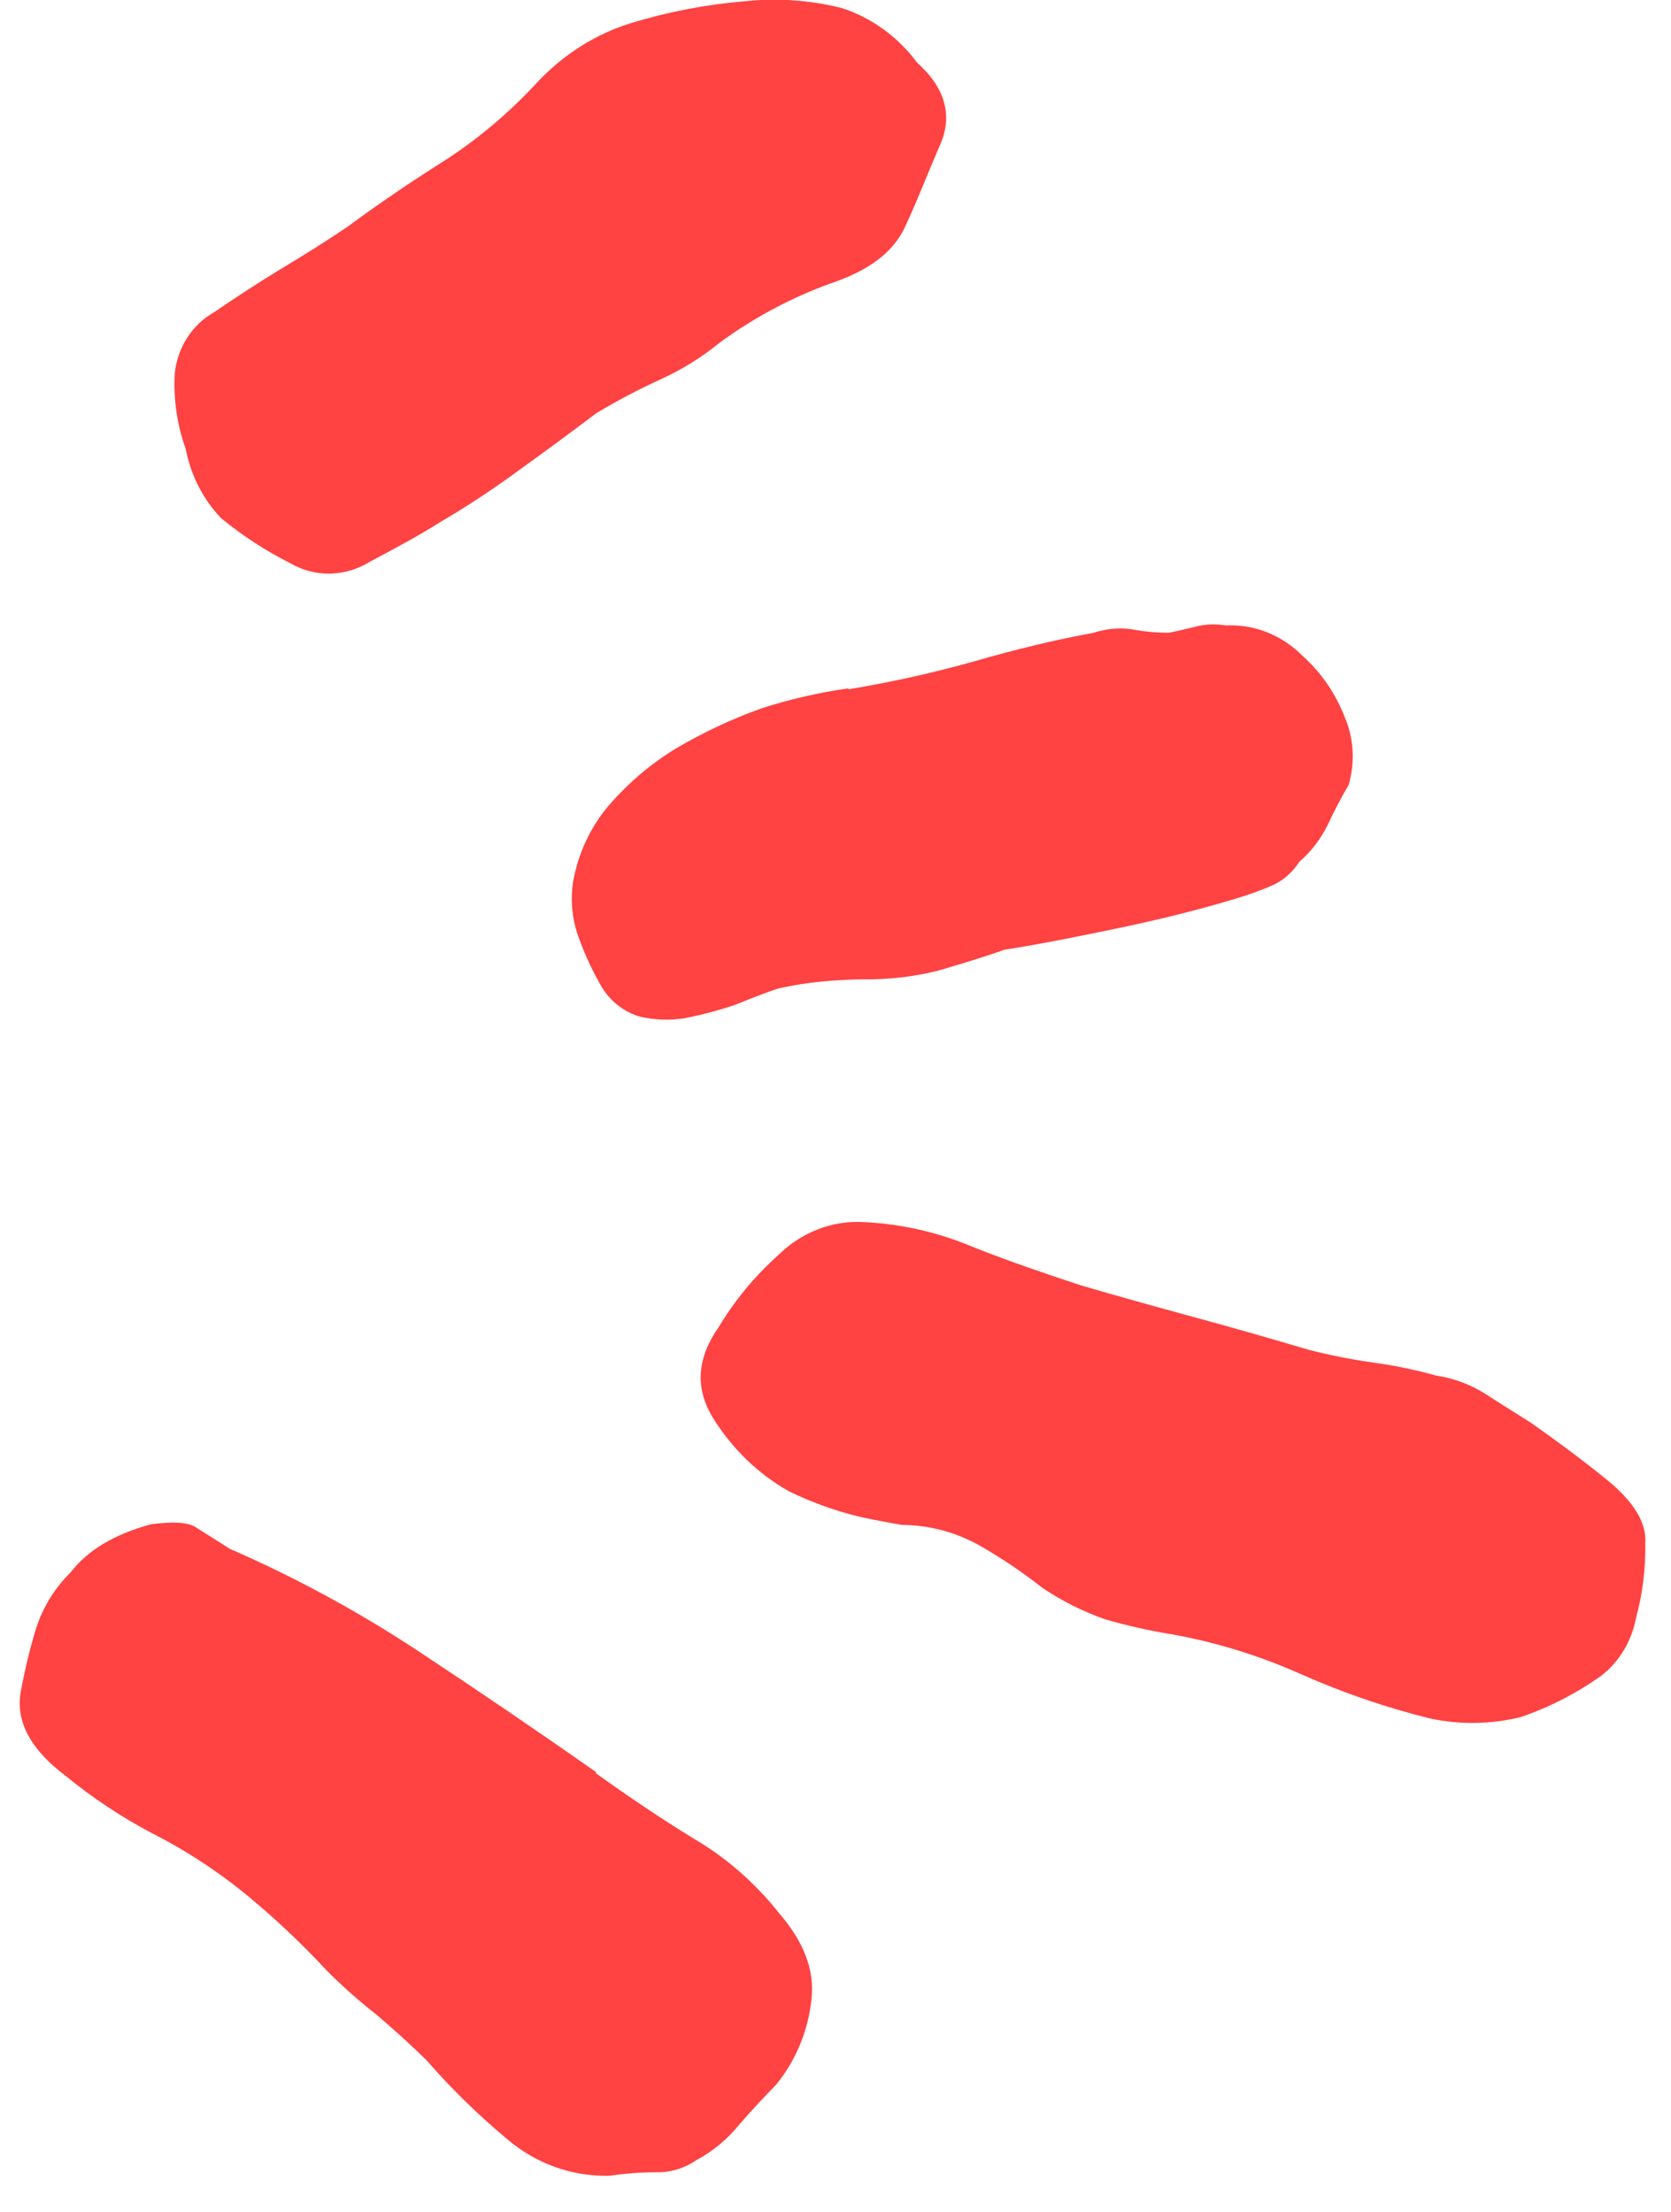 <svg width="34" height="45" viewBox="0 0 34 45" fill="none" xmlns="http://www.w3.org/2000/svg">
<path d="M17.605 24.865C18.355 24.903 19.09 25.072 19.783 25.364C20.59 25.685 21.327 25.929 21.99 26.149C22.722 26.364 23.479 26.574 24.303 26.799C25.128 27.023 25.907 27.247 26.627 27.461C27.065 27.573 27.509 27.66 27.958 27.724C28.384 27.782 28.806 27.87 29.221 27.986C29.594 28.041 29.95 28.178 30.268 28.387C30.563 28.579 30.86 28.761 31.153 28.947C31.631 29.285 32.147 29.661 32.691 30.102C33.236 30.543 33.505 30.978 33.477 31.39C33.486 31.909 33.422 32.429 33.285 32.932C33.195 33.397 32.943 33.813 32.581 34.092C32.071 34.455 31.517 34.738 30.937 34.935C30.328 35.083 29.7 35.092 29.094 34.961C28.207 34.741 27.339 34.444 26.5 34.073C25.662 33.697 24.786 33.423 23.887 33.257C23.413 33.182 22.945 33.077 22.483 32.943C22.034 32.785 21.606 32.571 21.207 32.303C20.803 31.984 20.378 31.698 19.935 31.445C19.448 31.171 18.904 31.026 18.348 31.024C17.942 30.952 17.558 30.884 17.215 30.785C16.814 30.671 16.424 30.521 16.049 30.338C15.42 29.983 14.887 29.464 14.496 28.829C14.137 28.227 14.184 27.625 14.624 26.998C14.95 26.457 15.35 25.971 15.811 25.558C16.052 25.315 16.336 25.128 16.645 25.009C16.954 24.89 17.281 24.841 17.605 24.865ZM17.265 14.023C18.115 13.883 18.959 13.696 19.793 13.463C20.654 13.213 21.471 13.017 22.243 12.876C22.498 12.791 22.765 12.766 23.026 12.802C23.277 12.85 23.532 12.873 23.788 12.873C24.015 12.827 24.224 12.773 24.406 12.73C24.582 12.696 24.761 12.694 24.935 12.724C25.228 12.71 25.518 12.758 25.79 12.867C26.061 12.976 26.308 13.142 26.517 13.357C26.884 13.686 27.173 14.106 27.358 14.582C27.546 15.012 27.576 15.507 27.441 15.969C27.287 16.231 27.145 16.501 27.018 16.778C26.874 17.069 26.676 17.326 26.438 17.533C26.306 17.739 26.124 17.901 25.912 18.002C25.695 18.101 25.445 18.188 25.173 18.274C24.36 18.52 23.577 18.709 22.801 18.873C22.024 19.036 21.226 19.198 20.432 19.323C19.985 19.484 19.527 19.618 19.073 19.752C18.578 19.873 18.074 19.931 17.57 19.924C17.303 19.927 17.017 19.941 16.698 19.971C16.408 20 16.119 20.047 15.833 20.111C15.609 20.184 15.301 20.304 14.955 20.444C14.617 20.558 14.273 20.648 13.925 20.716C13.618 20.765 13.307 20.752 13.008 20.68C12.702 20.587 12.437 20.385 12.258 20.105C12.07 19.787 11.912 19.45 11.784 19.099C11.646 18.739 11.603 18.344 11.658 17.955C11.758 17.375 12.008 16.834 12.381 16.394C12.78 15.931 13.245 15.536 13.756 15.226C14.311 14.9 14.891 14.627 15.489 14.413C16.068 14.226 16.659 14.09 17.256 14.005M12.113 36.068C12.798 36.558 13.454 37.002 14.117 37.407C14.773 37.792 15.357 38.301 15.843 38.911C16.328 39.475 16.579 40.039 16.512 40.67C16.445 41.311 16.194 41.919 15.795 42.409C15.597 42.613 15.337 42.882 15.043 43.222C14.798 43.525 14.5 43.772 14.166 43.949C13.921 44.116 13.637 44.201 13.351 44.194C13.035 44.195 12.718 44.218 12.404 44.265C11.634 44.285 10.889 44.015 10.298 43.502C9.72 43.019 9.179 42.489 8.679 41.916C8.399 41.64 8.059 41.327 7.663 40.99C7.309 40.713 6.971 40.414 6.651 40.093C6.117 39.517 5.546 38.982 4.943 38.491C4.364 38.026 3.743 37.625 3.088 37.293C2.472 36.969 1.888 36.582 1.343 36.136C0.622 35.594 0.315 35.022 0.422 34.421C0.501 33.985 0.605 33.555 0.733 33.131C0.874 32.697 1.115 32.306 1.433 31.994C1.782 31.54 2.318 31.218 3.067 31.012C3.519 30.95 3.834 30.971 3.987 31.073C4.141 31.176 4.389 31.322 4.672 31.509C6.014 32.092 7.305 32.794 8.534 33.607C9.687 34.368 10.894 35.187 12.141 36.062M3.78 9.135C3.603 8.647 3.526 8.122 3.556 7.594C3.583 7.336 3.67 7.088 3.808 6.872C3.946 6.656 4.132 6.479 4.348 6.358C4.773 6.067 5.239 5.76 5.707 5.477C6.176 5.195 6.663 4.891 7.088 4.601C7.762 4.102 8.451 3.643 9.133 3.21C9.796 2.772 10.407 2.248 10.954 1.651C11.481 1.097 12.126 0.692 12.83 0.473C13.589 0.24 14.367 0.091 15.15 0.026C15.812 -0.044 16.477 0.002 17.119 0.161C17.731 0.357 18.269 0.746 18.664 1.279C19.232 1.783 19.388 2.354 19.132 2.938C18.877 3.522 18.652 4.114 18.393 4.663C18.143 5.156 17.656 5.514 16.889 5.77C16.1 6.057 15.35 6.457 14.657 6.961C14.277 7.271 13.862 7.529 13.423 7.726C12.983 7.927 12.552 8.155 12.134 8.406C11.62 8.794 11.112 9.169 10.59 9.544C10.072 9.927 9.537 10.281 8.987 10.604C8.566 10.871 8.078 11.137 7.536 11.423C7.288 11.578 7.009 11.663 6.725 11.67C6.441 11.677 6.163 11.606 5.915 11.463C5.414 11.212 4.94 10.904 4.502 10.545C4.138 10.168 3.887 9.681 3.781 9.145" fill="#FF4242"/>
</svg>
